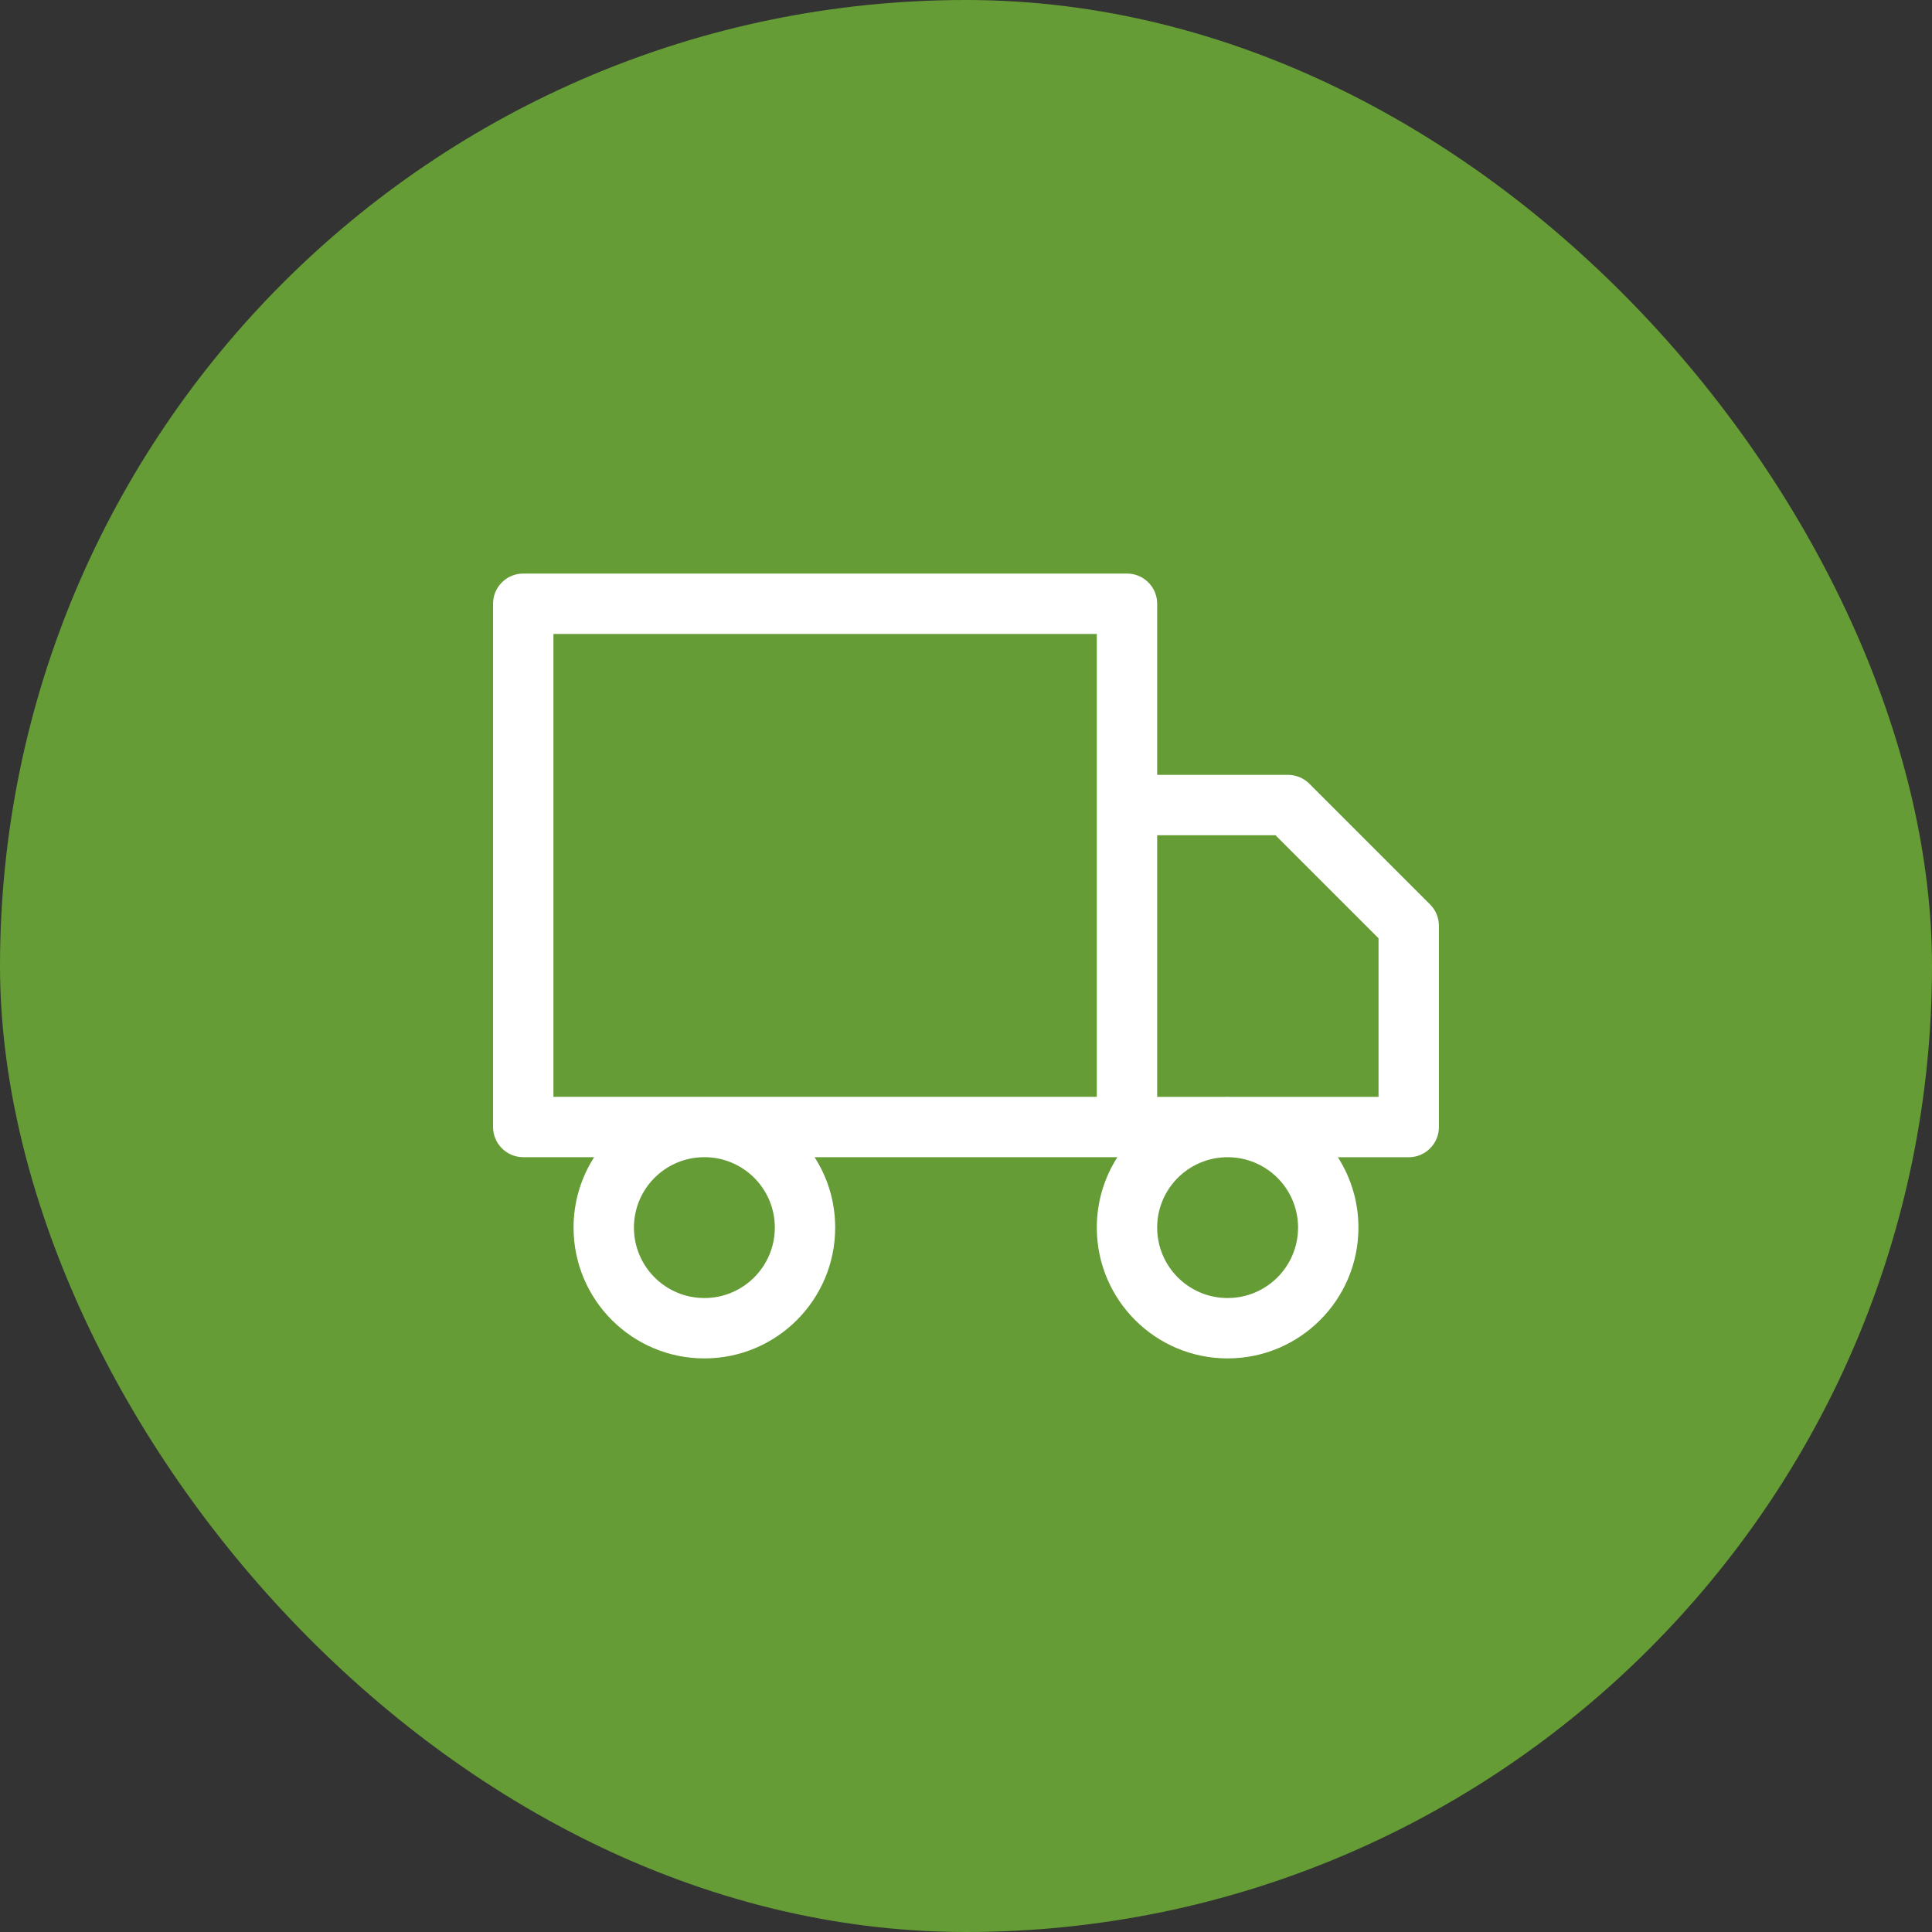 <svg xmlns="http://www.w3.org/2000/svg" width="64" height="64" viewBox="0 0 64 64" fill="none"><rect x="0" y="0" width="64" height="64" fill="#333333" stroke="none"/><rect width="64" height="64" rx="32" fill="#659C35"></rect><path fill-rule="evenodd" clip-rule="evenodd" d="M37.435 19.005C37.94 19.056 38.333 19.482 38.333 20V25.668H42.666L42.766 25.673C42.994 25.696 43.209 25.797 43.373 25.961L47.373 29.961C47.561 30.148 47.666 30.403 47.666 30.668V37.335C47.666 37.887 47.218 38.335 46.666 38.335H44.319C44.75 39.008 45 39.807 45 40.665C45 43.058 43.059 44.999 40.666 44.999C38.273 44.999 36.333 43.058 36.333 40.665C36.333 39.806 36.584 39.006 37.015 38.333H26.984C27.416 39.006 27.667 39.806 27.667 40.665C27.667 43.058 25.726 44.999 23.333 44.999C20.94 44.999 19 43.058 19 40.665C19 39.806 19.251 39.006 19.682 38.333H17.333C16.781 38.333 16.333 37.885 16.333 37.333V20L16.338 19.898C16.389 19.393 16.815 19 17.333 19H37.333L37.435 19.005ZM23.314 38.333C22.034 38.344 21 39.383 21 40.665C21 41.954 22.044 42.999 23.333 42.999C24.622 42.999 25.667 41.954 25.667 40.665C25.667 39.383 24.632 38.343 23.352 38.333H23.314ZM40.606 38.335C39.346 38.367 38.333 39.397 38.333 40.665C38.333 41.954 39.377 42.999 40.666 42.999C41.955 42.999 43 41.954 43 40.665C43 39.397 41.987 38.367 40.726 38.335H40.606ZM38.333 36.335H40.555C40.592 36.334 40.629 36.332 40.666 36.332C40.703 36.332 40.74 36.334 40.777 36.335H45.666V31.082L42.252 27.668H38.333V36.335ZM18.333 36.333H23.296C23.308 36.333 23.321 36.332 23.333 36.332C23.345 36.332 23.358 36.333 23.37 36.333H36.333V21H18.333V36.333Z" fill="white"></path></svg>